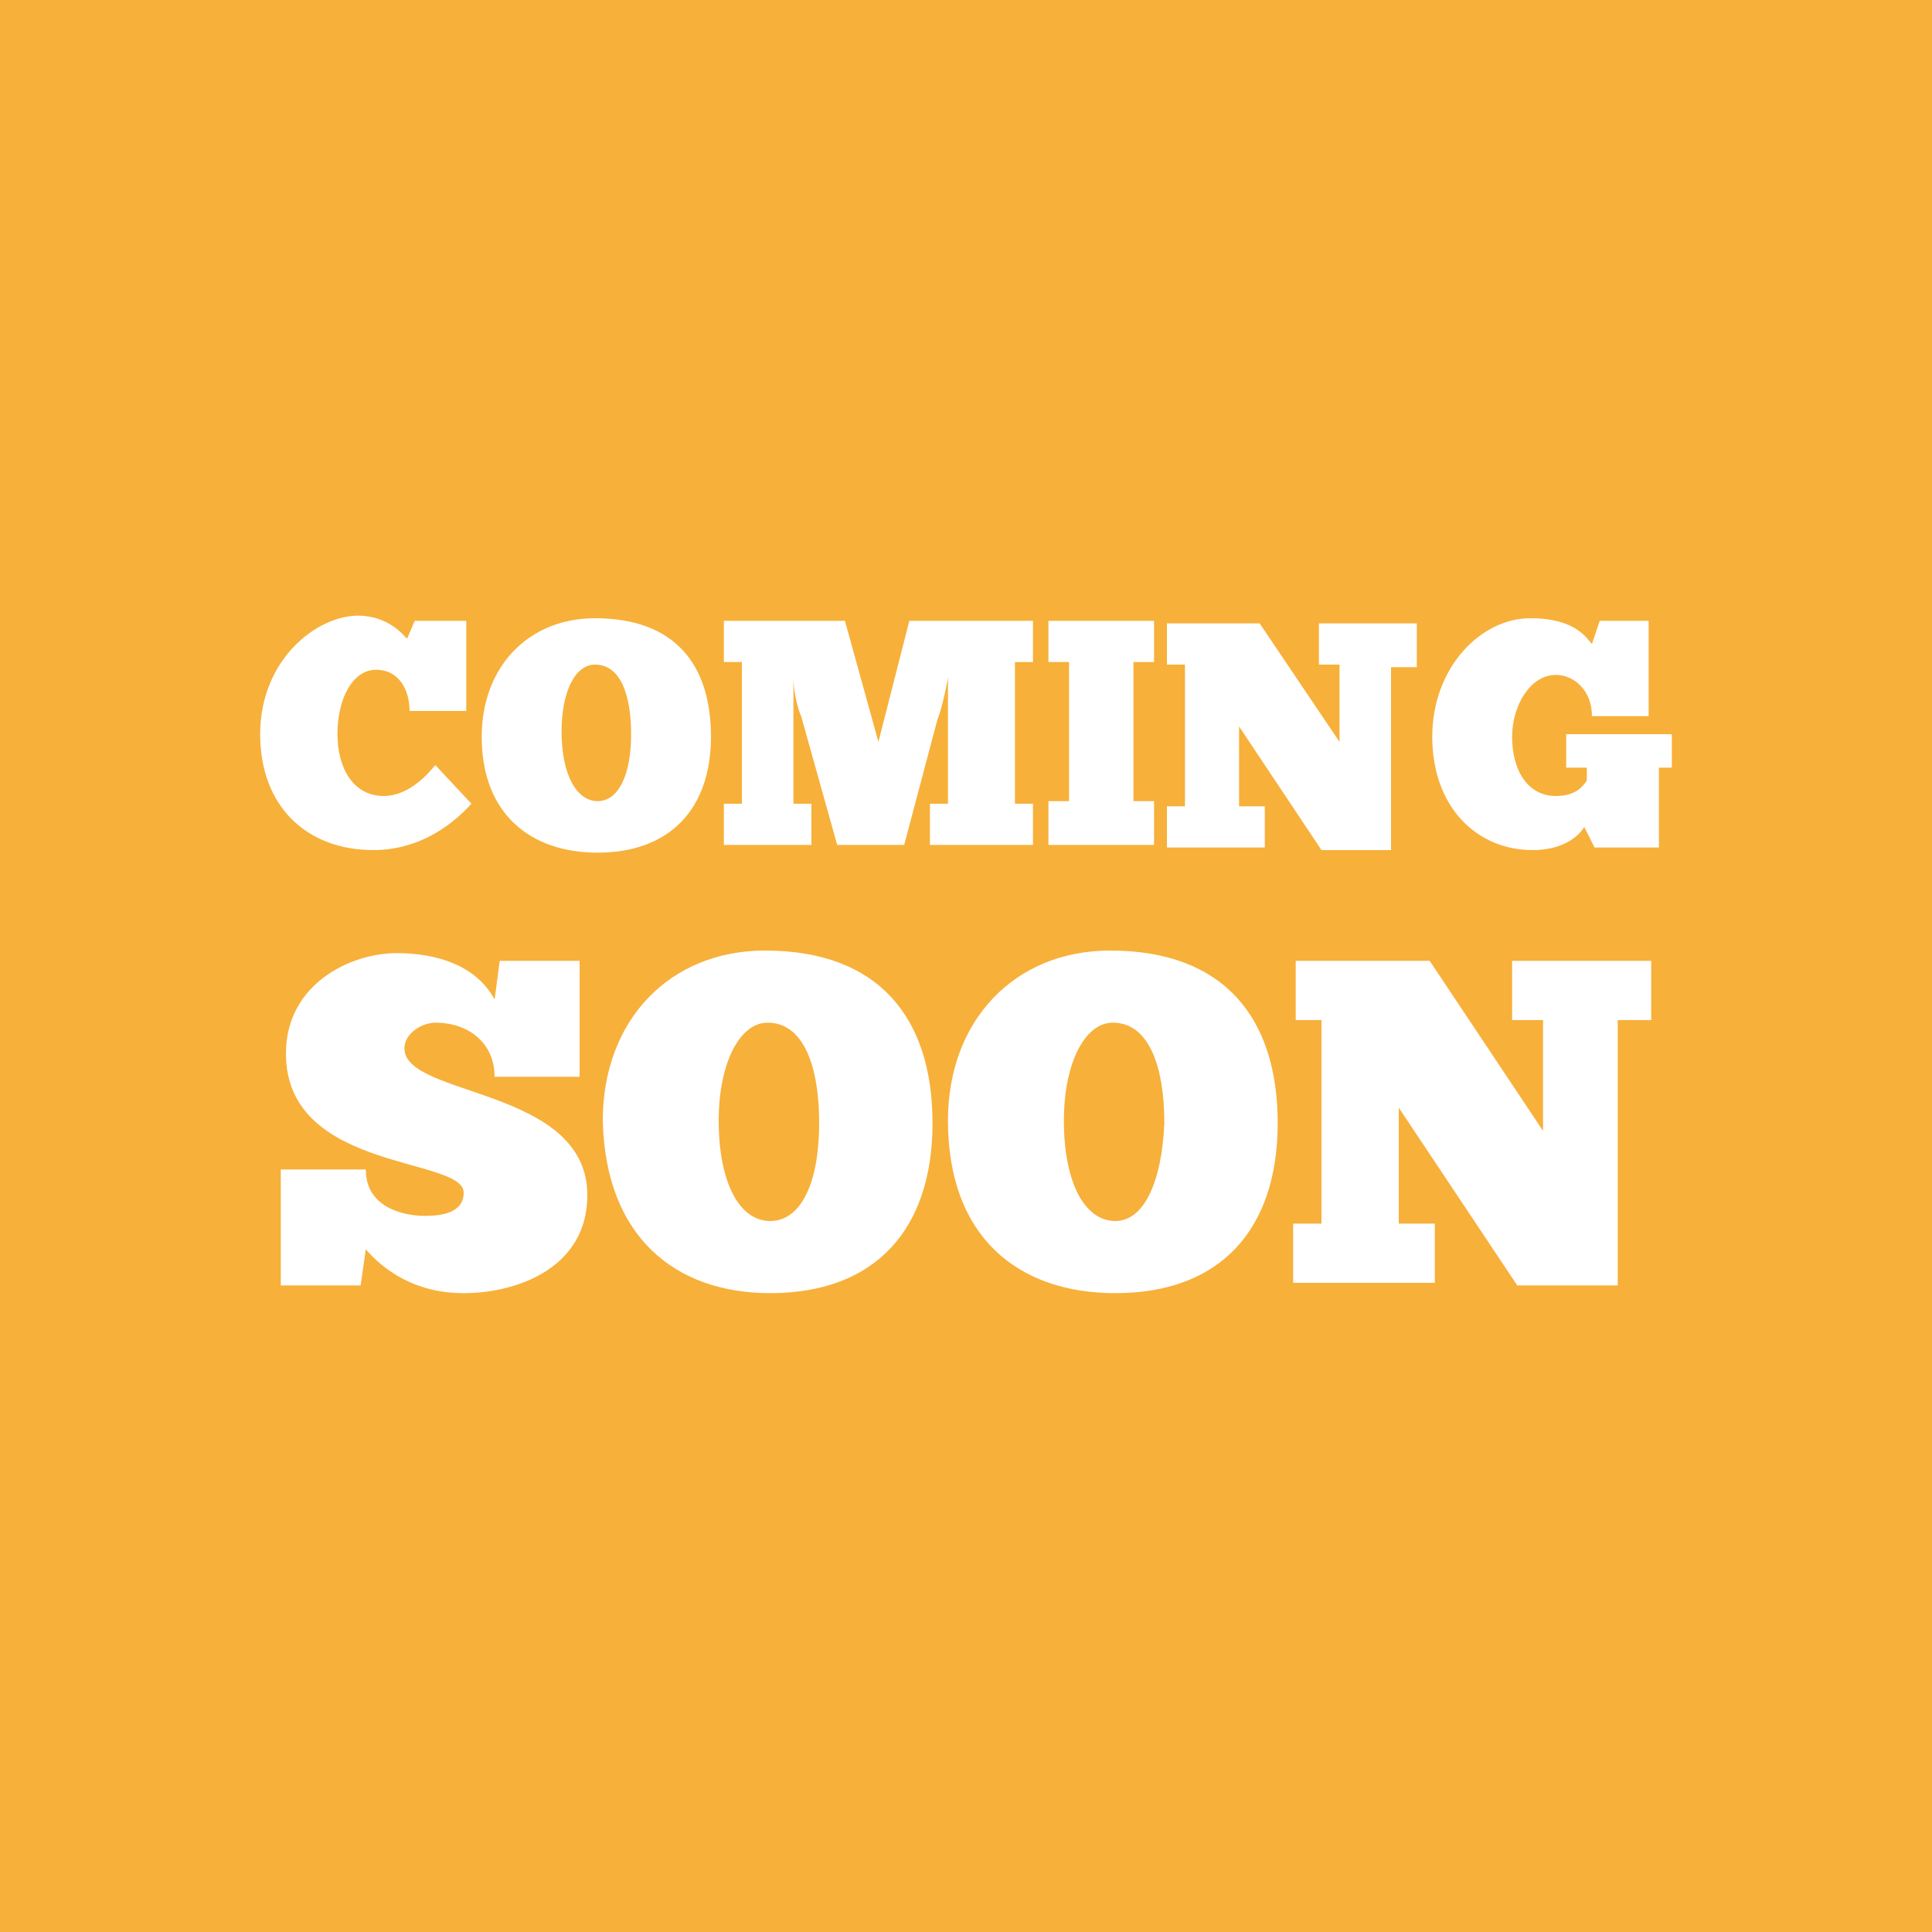 <?xml version="1.0" encoding="utf-8"?>
<!-- Generator: Adobe Illustrator 27.7.0, SVG Export Plug-In . SVG Version: 6.00 Build 0)  -->
<svg version="1.1" id="Layer_1" xmlns="http://www.w3.org/2000/svg" xmlns:xlink="http://www.w3.org/1999/xlink" x="0px" y="0px"
	 viewBox="0 0 75 75" style="enable-background:new 0 0 75 75;" xml:space="preserve">
<style type="text/css">
	.st0{fill:#F7B03A;}
	.st1{fill:#FFFFFF;}
</style>
<rect class="st0" width="75" height="75"/>
<g>
	<path class="st1" d="M64.1,39.6v-2.3h-5.4v2.3h1.2v4.3l-4.4-6.6h-5.2v2.3h1v7.9h-1.1v2.3h5.5v-2.3h-1.4V43l4.6,6.9h3.9V39.6
		C62.9,39.6,64.1,39.6,64.1,39.6z M43.3,47.4c-1.2,0-2-1.5-2-3.9c0-2.2,0.8-3.8,1.9-3.8c1.4,0,2,1.7,2,3.9
		C45.1,45.9,44.4,47.4,43.3,47.4 M43.3,50.2c4.1,0,6.3-2.5,6.3-6.6c0-4.1-2.1-6.7-6.5-6.7c-3.7,0-6.3,2.7-6.3,6.6
		C36.8,48,39.5,50.2,43.3,50.2 M29.9,47.4c-1.2,0-2-1.5-2-3.9c0-2.2,0.8-3.8,1.9-3.8c1.4,0,2,1.7,2,3.9
		C31.8,45.9,31.1,47.4,29.9,47.4 M29.9,50.2c4.1,0,6.3-2.5,6.3-6.6c0-4.1-2.1-6.7-6.5-6.7c-3.7,0-6.3,2.7-6.3,6.6
		C23.5,48,26.2,50.2,29.9,50.2 M10.9,49.9H14l0.2-1.4c0.7,0.8,1.9,1.7,3.8,1.7c2.1,0,4.8-1,4.8-3.8c0-4.2-7.1-3.8-7.1-5.7
		c0-0.6,0.7-1,1.2-1c1.3,0,2.3,0.8,2.3,2.1h3.3v-4.5h-3.1l-0.2,1.5c-0.7-1.3-2.2-1.8-3.8-1.8c-1.8,0-4.3,1.2-4.3,3.9
		c0,4.6,6.9,4,6.9,5.4c0,0.8-0.9,0.9-1.5,0.9c-0.8,0-2.3-0.3-2.3-1.8h-3.3V49.9z"/>
	<path class="st1" d="M61.9,32.9h2.5v-3.1h0.5v-1.3h-4.1v1.3h0.8v0.5c-0.2,0.3-0.5,0.6-1.2,0.6c-1.1,0-1.7-1-1.7-2.3
		c0-1.2,0.7-2.4,1.7-2.4c0.7,0,1.4,0.6,1.4,1.6h2.2v-3.7h-1.9L61.8,25c-0.2-0.2-0.6-1-2.4-1c-1.9,0-3.8,1.9-3.8,4.6
		c0,2.7,1.7,4.4,3.9,4.4c1,0,1.7-0.4,2-0.9L61.9,32.9z M55,25.8v-1.6h-3.8v1.6h0.8v3l-3.1-4.6h-3.6v1.6h0.7v5.5h-0.7v1.6h3.8v-1.6
		h-1v-3.1l3.2,4.8h2.7v-7.1H55z M40.7,24.1v1.6h0.8v5.4h-0.8v1.7h4.1v-1.7h-0.8v-5.4h0.8v-1.6C44.8,24.1,40.7,24.1,40.7,24.1z
		 M36.8,26.3v0.7v4.2h-0.7v1.6h4v-1.6h-0.7v-5.5h0.7v-1.6h-4.8l-1.2,4.7l-1.3-4.7h-4.7v1.6h0.7v5.5h-0.7v1.6h3.4v-1.6h-0.7v-4.9h0
		c0,0.6,0.2,1.3,0.3,1.5l1.4,5h2.6l1.3-4.9C36.5,27.7,36.7,26.9,36.8,26.3C36.8,26.3,36.8,26.3,36.8,26.3z M23.2,31.1
		c-0.8,0-1.4-1-1.4-2.7c0-1.5,0.5-2.6,1.3-2.6c1,0,1.4,1.2,1.4,2.7C24.5,30.1,24,31.1,23.2,31.1 M23.2,33.1c2.8,0,4.4-1.7,4.4-4.5
		c0-2.8-1.4-4.6-4.5-4.6c-2.6,0-4.4,1.9-4.4,4.6C18.7,31.6,20.6,33.1,23.2,33.1 M16.9,29.7c-0.1,0.1-0.9,1.2-2,1.2
		c-1.2,0-1.8-1.1-1.8-2.4c0-1.4,0.6-2.5,1.5-2.5c0.9,0,1.3,0.8,1.3,1.6h2.2v-3.5h-2l-0.3,0.7c-0.1-0.1-0.7-0.9-1.9-0.9
		c-1.6,0-3.8,1.7-3.8,4.6c0,2.8,1.8,4.5,4.4,4.5c1.6,0,2.9-0.8,3.8-1.8L16.9,29.7z"/>
</g>
</svg>
